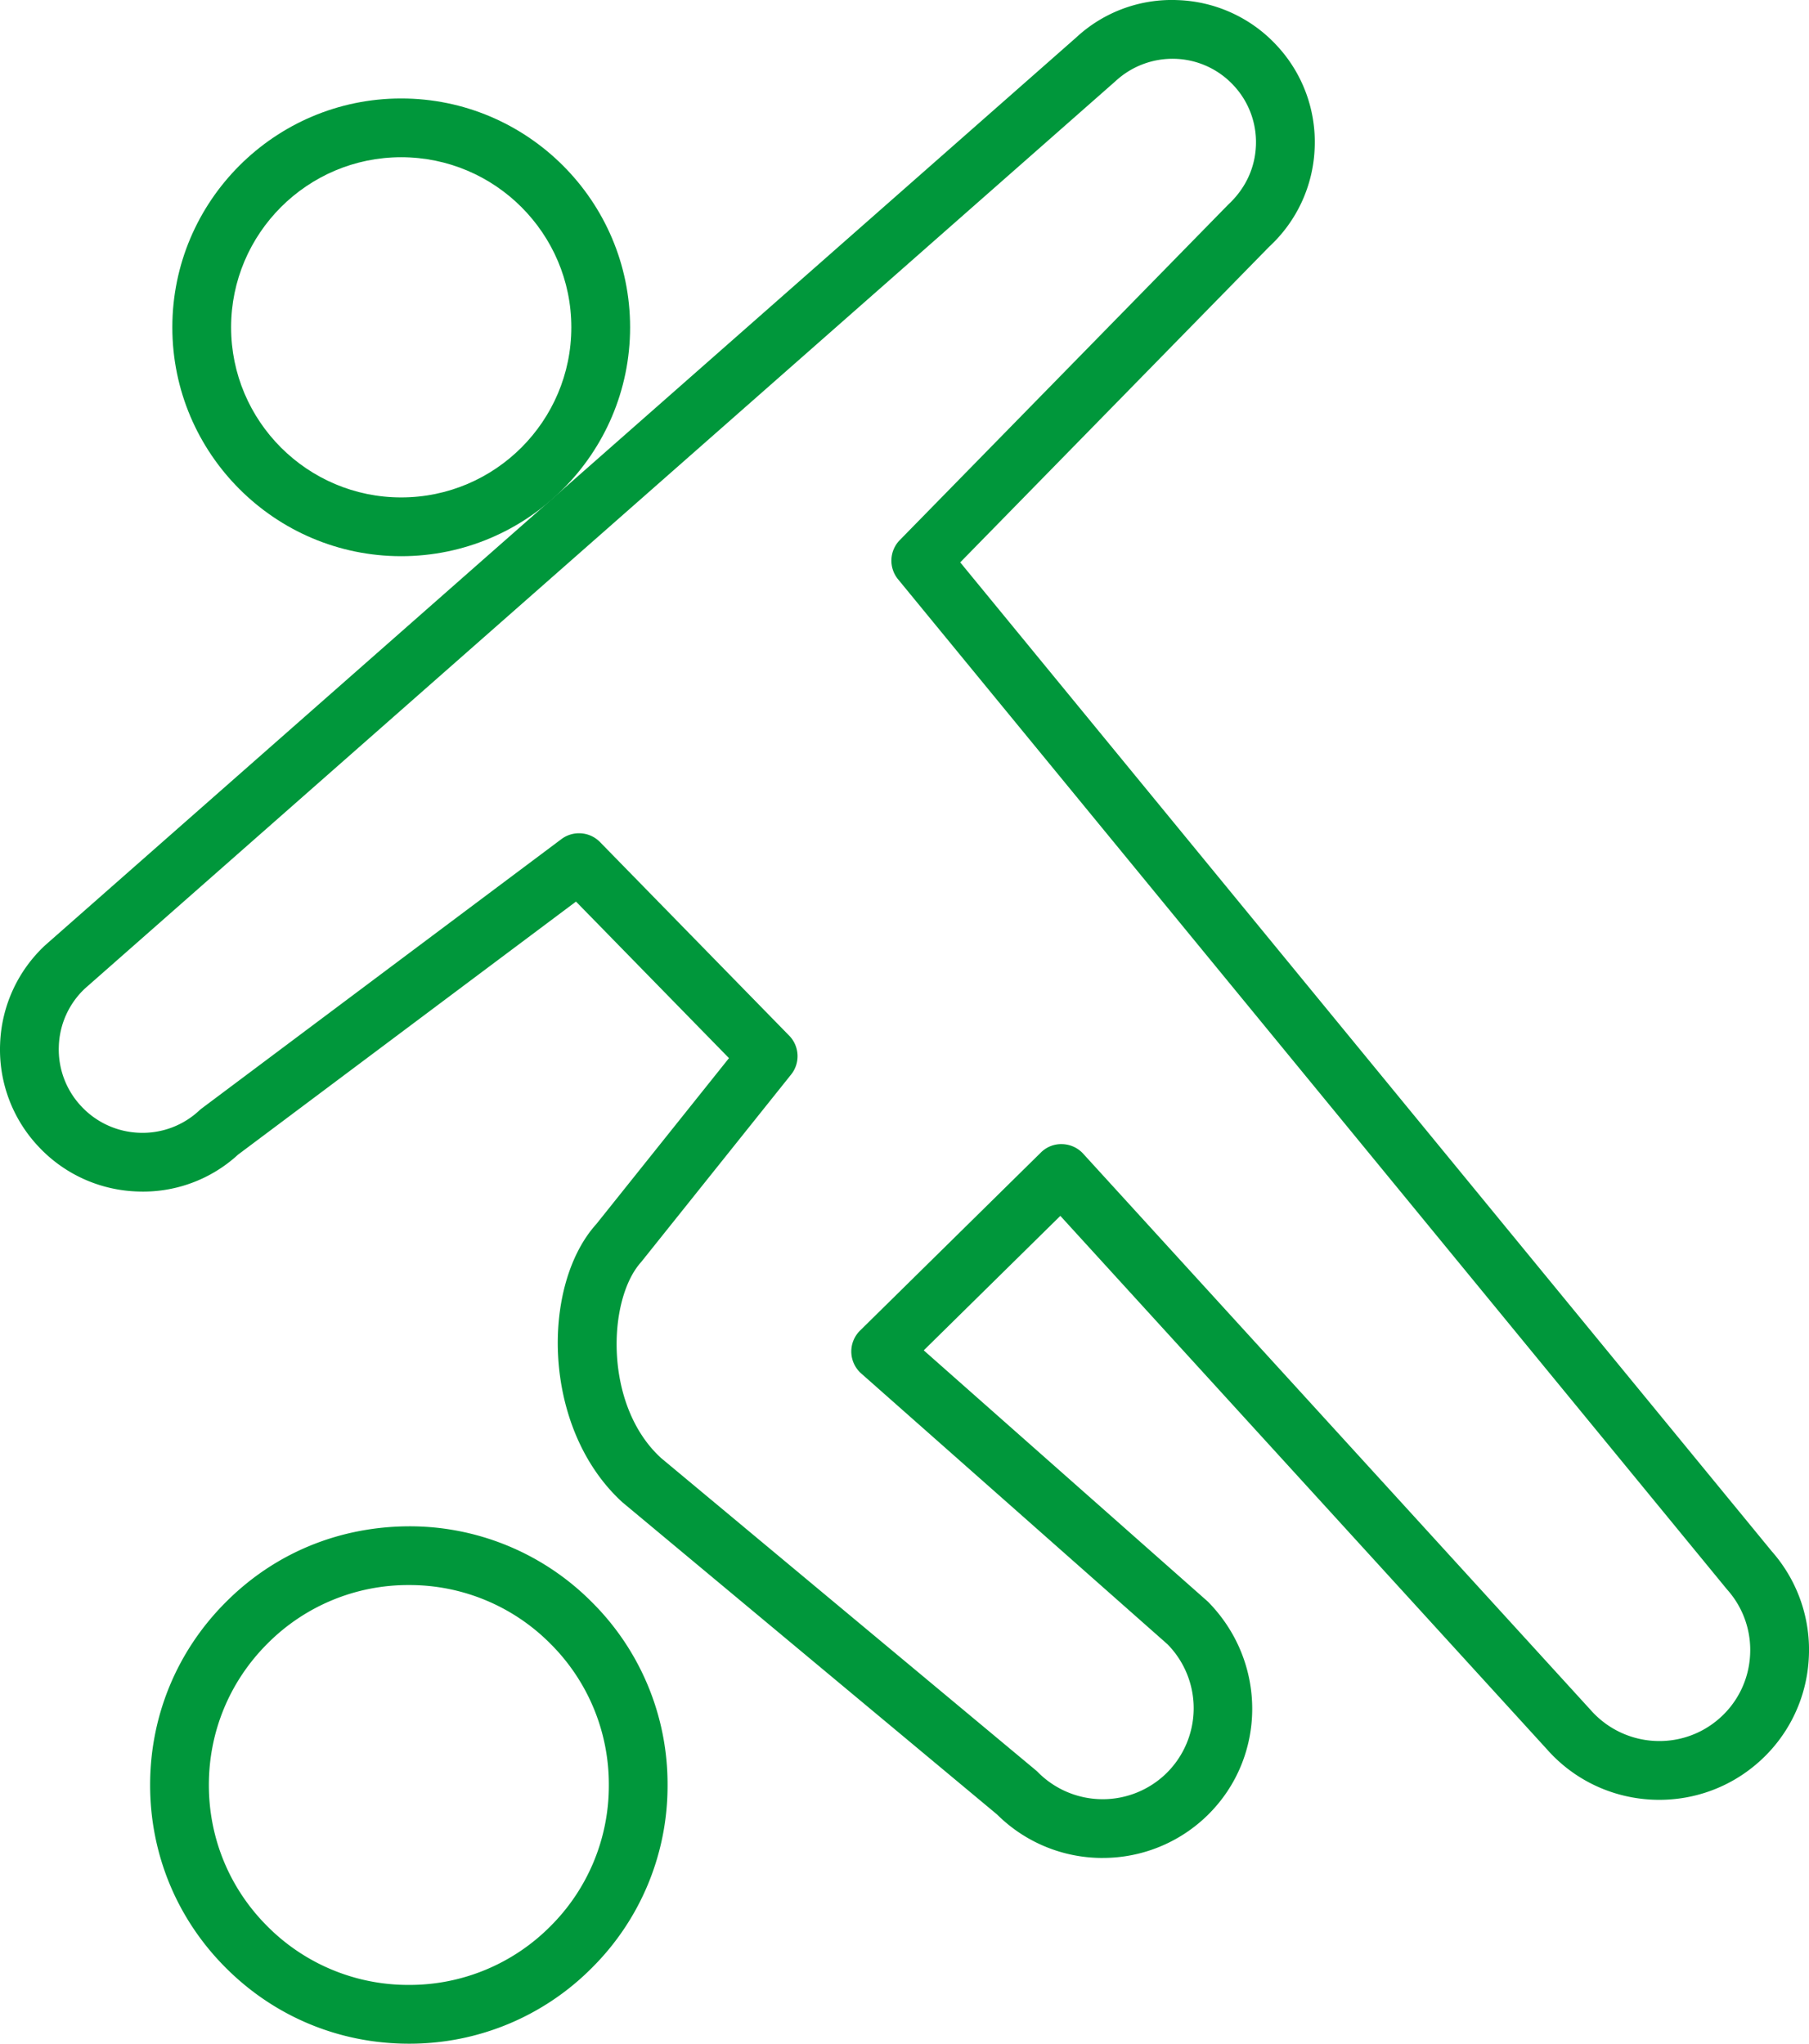 <svg id="b" xmlns="http://www.w3.org/2000/svg" width="87.599" height="98.972" viewBox="0 0 87.599 98.972"><defs><style>.d{fill:#00973b}</style></defs><g id="c"><path class="d" d="M19.427 26.935c-6.11 0-11.082-4.972-11.082-11.083S13.316 4.769 19.427 4.769s11.085 4.972 11.085 11.083-4.973 11.083-11.085 11.083zm0-19.321c-4.541 0-8.236 3.695-8.236 8.238s3.695 8.237 8.236 8.237 8.239-3.695 8.239-8.237-3.696-8.238-8.239-8.238z"/><path class="d" d="M53.396 89.977a7.23 7.23 0 01-5.113-2.104L30.135 72.749c-3.911-3.58-3.941-10.498-1.258-13.47l6.423-8.036-7.408-7.581-16.363 12.253a6.792 6.792 0 01-4.888 1.786 6.854 6.854 0 01-4.798-2.197A6.843 6.843 0 01.005 50.56a6.854 6.854 0 012.198-4.797L52.11 1.819A6.794 6.794 0 0157.025.005 6.852 6.852 0 0161.823 2.2a6.848 6.848 0 011.839 4.947 6.85 6.85 0 01-2.199 4.797l-14.965 15.29L85.8 75.131a7.206 7.206 0 011.785 5.232 7.209 7.209 0 01-2.44 4.989c-3.001 2.646-7.594 2.358-10.239-.64l-23.56-25.83-6.614 6.513 13.76 12.17c2.877 2.918 2.844 7.52 0 10.326a7.24 7.24 0 01-5.095 2.085zM28.038 40.353c.372 0 .741.145 1.018.428l9.159 9.373c.502.514.543 1.322.094 1.883l-7.264 9.084c-1.635 1.815-1.813 6.942.963 9.485l18.148 15.122c.036.03.07.061.102.094a4.415 4.415 0 006.236.042 4.417 4.417 0 00.041-6.235l-14.83-13.113a1.42 1.42 0 01-.056-2.08l8.753-8.62a1.389 1.389 0 011.037-.408c.387.01.753.178 1.013.463l24.573 26.94c1.623 1.839 4.414 2.014 6.237.406a4.376 4.376 0 001.482-3.031 4.38 4.38 0 00-1.096-3.192l-.033-.039-40.127-48.901a1.422 1.422 0 01.083-1.898L59.477 9.907c.841-.783 1.3-1.784 1.34-2.864a4.019 4.019 0 00-1.079-2.904 4.025 4.025 0 00-2.818-1.29 4.062 4.062 0 00-2.901 1.08L4.112 47.873a4.008 4.008 0 00-1.263 2.792 4.014 4.014 0 001.079 2.902 4.03 4.03 0 002.818 1.291 4.015 4.015 0 002.904-1.08c.037-.034.076-.067.116-.097l17.419-13.044a1.42 1.42 0 01.852-.284zM19.805 98.972h-.012c-3.345 0-6.49-1.303-8.854-3.67-2.366-2.361-3.67-5.507-3.67-8.858s1.304-6.496 3.671-8.86c2.36-2.367 5.467-3.652 8.859-3.668h.005a12.43 12.43 0 018.855 3.67 12.419 12.419 0 013.667 8.86 12.415 12.415 0 01-3.669 8.858 12.43 12.43 0 01-8.853 3.668zm-.006-2.846h.005a9.607 9.607 0 006.843-2.835 9.595 9.595 0 002.835-6.846 9.598 9.598 0 00-2.834-6.848 9.603 9.603 0 00-6.843-2.836h-.011a9.599 9.599 0 00-6.841 2.834c-1.831 1.829-2.839 4.26-2.839 6.849s1.007 5.02 2.836 6.845a9.606 9.606 0 006.843 2.837h.005z"/></g></svg>